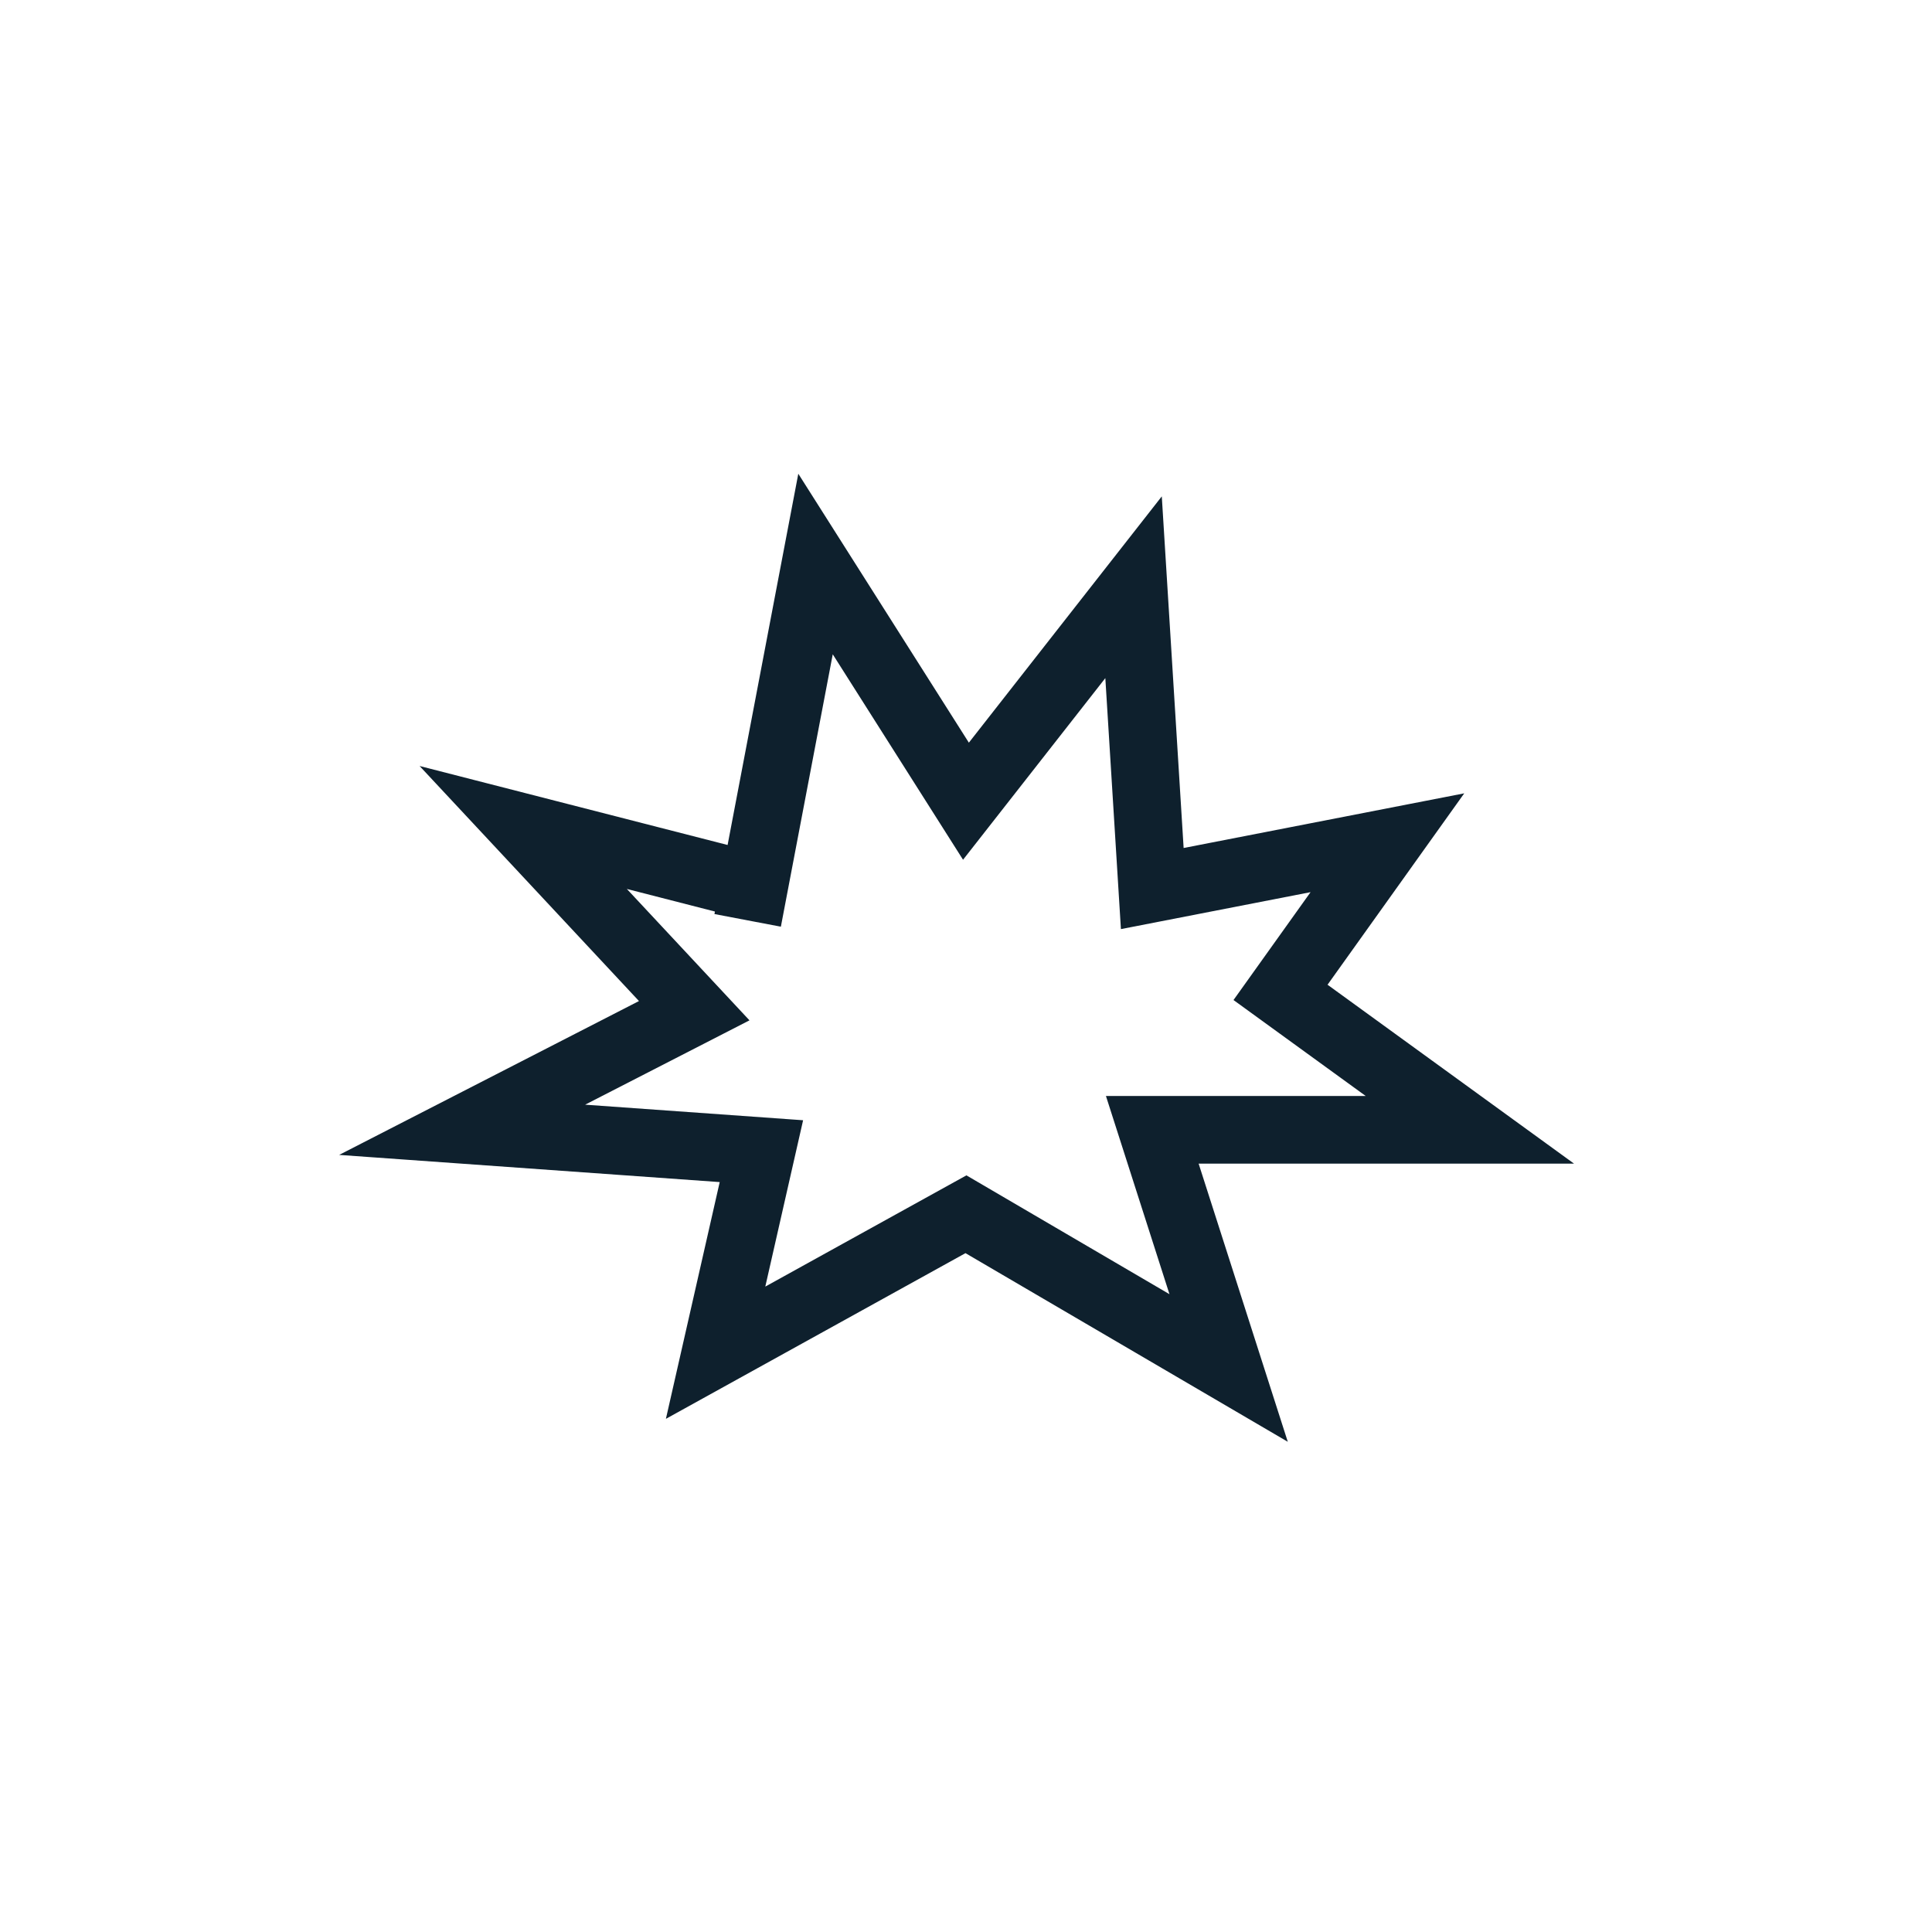 <?xml version="1.0" encoding="UTF-8"?> <svg xmlns="http://www.w3.org/2000/svg" xmlns:xlink="http://www.w3.org/1999/xlink" width="400" height="400" viewBox="0 0 400 400"><defs><clipPath id="clip-Icon_choc"><rect width="400" height="400"></rect></clipPath></defs><g id="Icon_choc" data-name="Icon choc" clip-path="url(#clip-Icon_choc)"><path id="Tracé_67" data-name="Tracé 67" d="M-5615.941-2937.141l-49.315-12.645,35.406,37.934-48.051,24.658,61.96,4.425-9.484,41.728,51.833-28.667,54.383,31.829-15.806-49.314h65.752l-39.2-28.451,22.128-30.98-48.681,9.483-3.875-62.383-34.7,44.3-31.145-49.107-14.051,73.778" transform="translate(5773.582 3121.106)" fill="none" stroke="#0e202d" stroke-width="14"></path></g></svg> 